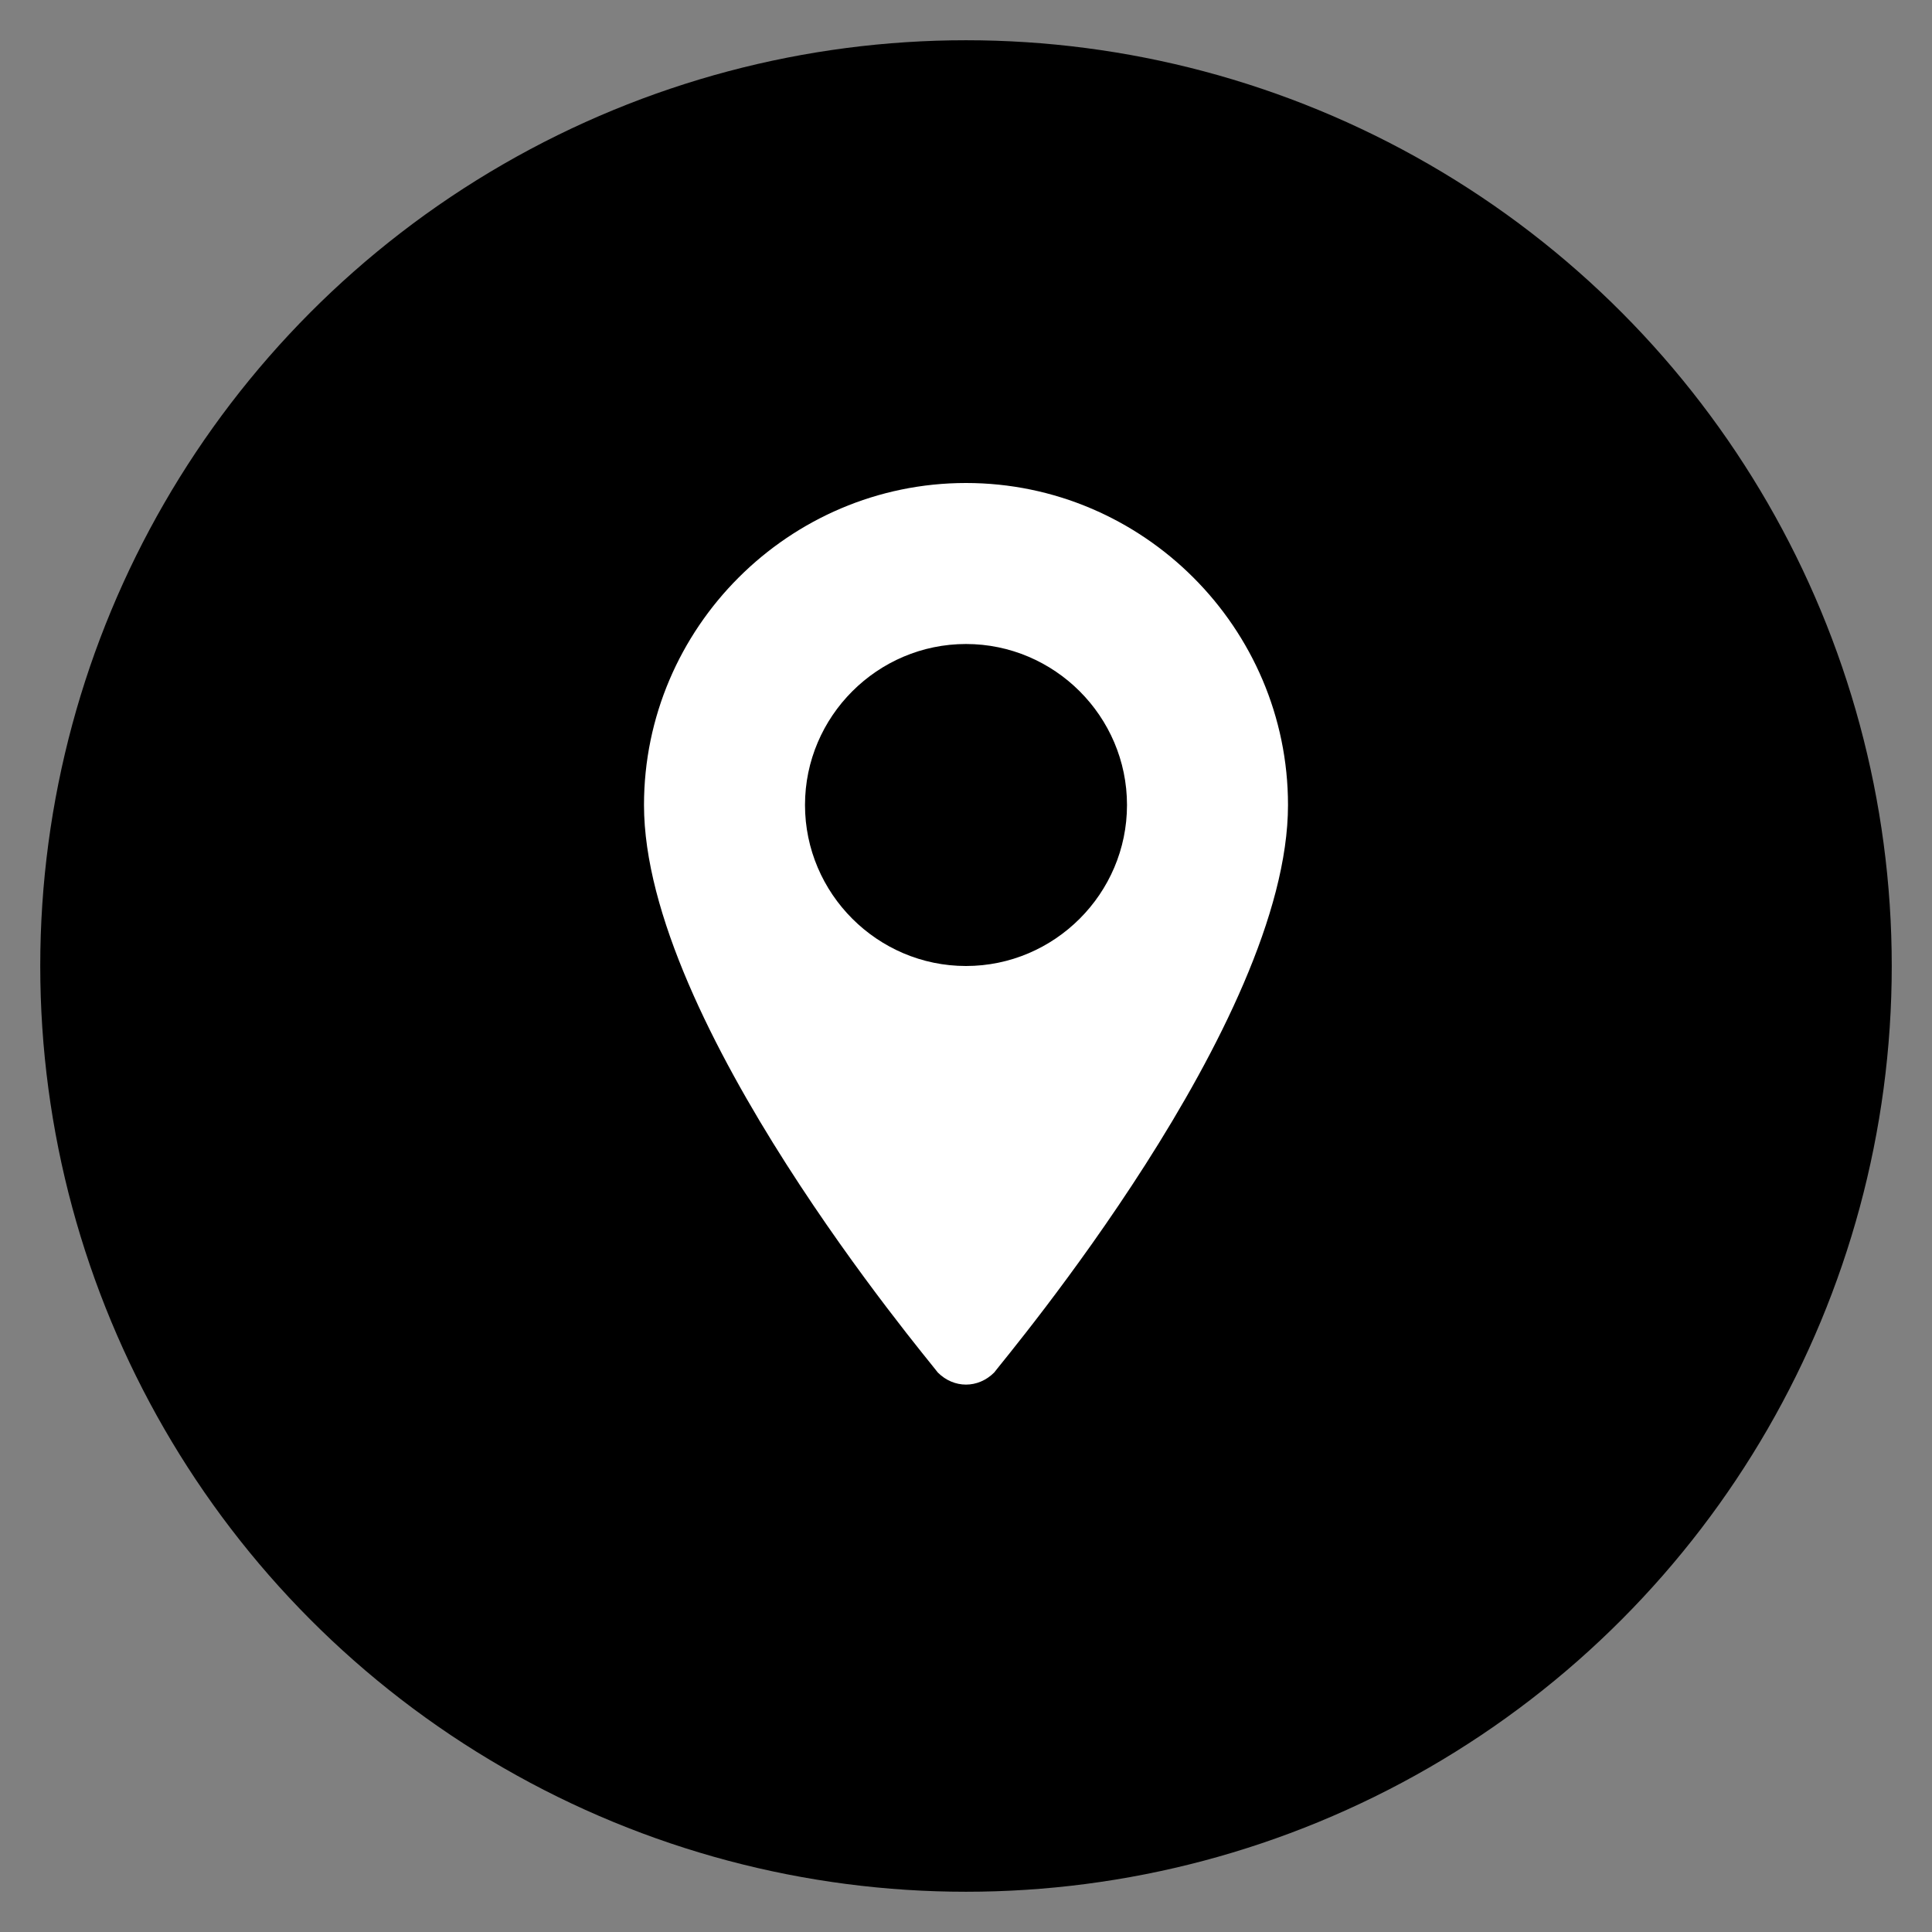 <svg xmlns="http://www.w3.org/2000/svg" width="48" height="48" viewBox="0 0 48 48">
  <rect x="0" y="0" width="48" height="48" fill="#808080" stroke="none"/>
  <!-- Black circular background -->
  <circle cx="24" cy="24" r="23" fill="#000000"/>
  
  <!-- Location icon in white -->
  <path fill="#ffffff" d="M24,12c-4.4,0-8,3.6-8,8c0,5.4,7,13.7,7.3,14.1c0.4,0.4,1,0.4,1.4,0C25,33.7,32,25.4,32,20C32,15.6,28.4,12,24,12z
    M24,24c-2.2,0-4-1.8-4-4s1.8-4,4-4s4,1.8,4,4S26.2,24,24,24z"/>
</svg>
